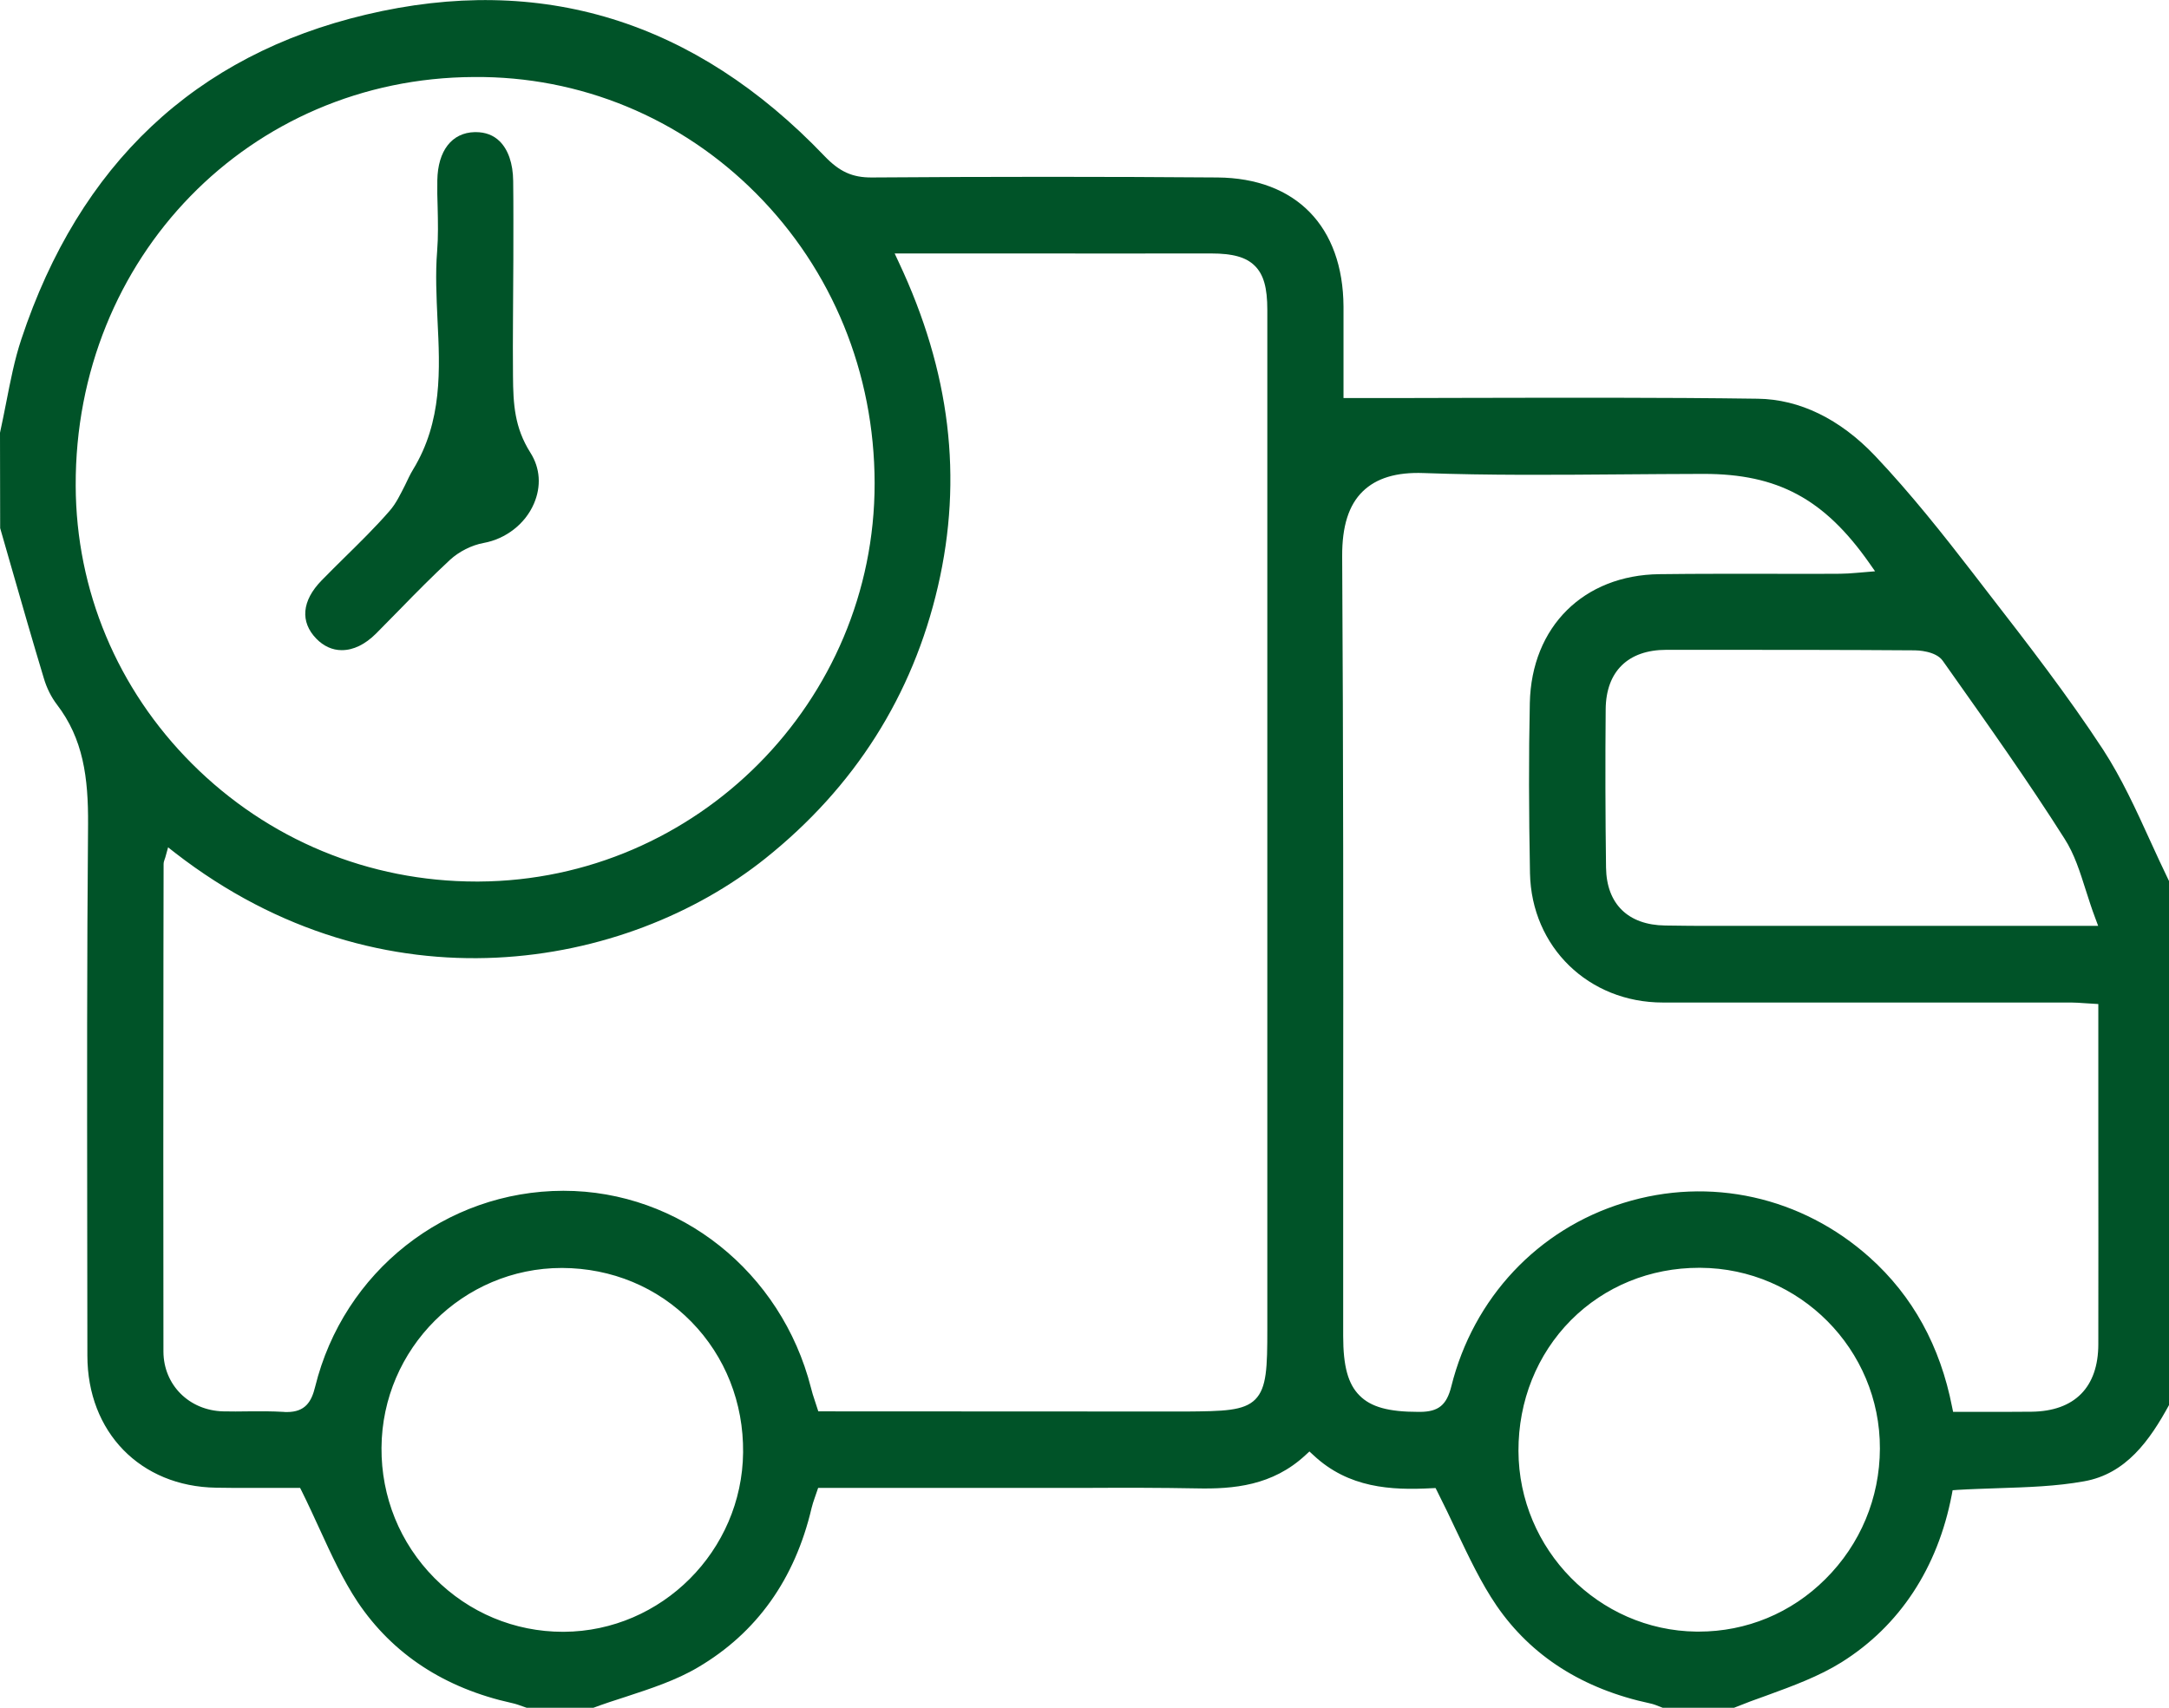 <?xml version="1.0" encoding="UTF-8"?> <svg xmlns="http://www.w3.org/2000/svg" width="80" height="63" viewBox="0 0 80 63" fill="none"> <g clip-path="url(#clip0)"> <path d="M67.92 61.322C70.065 59.979 71.47 57.84 71.988 55.142L72.019 54.975L72.191 54.962C72.69 54.931 73.183 54.919 73.676 54.9C74.786 54.863 75.834 54.832 76.869 54.645C78.416 54.372 79.291 53.135 80.006 51.823V32.514C79.766 32.016 79.532 31.513 79.303 31.009C78.786 29.872 78.25 28.703 77.572 27.658C76.271 25.669 74.786 23.748 73.35 21.896L72.746 21.112C71.704 19.763 70.484 18.215 69.153 16.81C67.864 15.455 66.373 14.728 64.832 14.709C61.264 14.659 57.615 14.672 54.083 14.678C52.653 14.684 51.217 14.684 49.769 14.684H49.553V13.553C49.553 12.832 49.553 12.073 49.553 11.309C49.535 8.349 47.797 6.571 44.906 6.547C40.857 6.515 36.567 6.515 32.16 6.547C31.433 6.553 30.958 6.329 30.41 5.757C25.633 0.759 19.951 -0.994 13.492 0.541C7.199 2.033 2.928 6.062 0.789 12.508C0.536 13.261 0.382 14.069 0.228 14.852C0.154 15.225 0.08 15.598 0 15.965L0.006 19.483L0.413 20.901C0.807 22.275 1.202 23.649 1.615 25.016C1.72 25.377 1.892 25.719 2.096 25.986C3.069 27.254 3.26 28.678 3.248 30.419C3.205 35.286 3.211 40.241 3.217 45.034C3.217 46.694 3.223 48.354 3.223 50.008C3.223 52.83 5.177 54.838 7.969 54.881C8.721 54.894 9.467 54.888 10.139 54.888H11.069L11.131 55.012C11.365 55.484 11.575 55.944 11.784 56.398C12.228 57.368 12.647 58.276 13.19 59.096C14.484 61.023 16.401 62.279 18.884 62.826C19.026 62.857 19.168 62.907 19.303 62.957L19.445 63.007H21.867C22.268 62.857 22.681 62.721 23.094 62.59C24 62.292 24.937 61.987 25.744 61.508C27.908 60.234 29.319 58.257 29.935 55.627C29.966 55.503 30.003 55.385 30.052 55.248L30.176 54.888H38.601C39.119 54.888 39.642 54.888 40.166 54.888C41.467 54.881 42.804 54.881 44.123 54.906C45.498 54.937 46.934 54.807 48.148 53.681L48.296 53.545L48.444 53.681C49.738 54.894 51.303 54.981 52.807 54.9L52.949 54.894L53.011 55.018C53.257 55.503 53.485 55.982 53.707 56.454C54.182 57.449 54.626 58.394 55.199 59.233C56.481 61.098 58.385 62.31 60.863 62.839C60.986 62.864 61.109 62.913 61.233 62.963C61.27 62.975 61.307 62.994 61.344 63.007H63.938C64.351 62.839 64.77 62.683 65.196 62.534C66.132 62.192 67.094 61.838 67.92 61.322ZM2.792 17.917C2.761 9.499 9.214 2.879 17.473 2.841C21.399 2.804 25.116 4.346 27.889 7.137C30.7 9.96 32.253 13.758 32.259 17.824C32.265 25.881 25.713 32.476 17.658 32.52C17.627 32.52 17.602 32.52 17.572 32.52C13.609 32.52 9.886 30.978 7.082 28.174C4.327 25.42 2.804 21.777 2.792 17.917ZM20.795 60.197C20.783 60.197 20.777 60.197 20.764 60.197C18.977 60.197 17.294 59.494 16.025 58.214C14.749 56.927 14.059 55.217 14.071 53.408C14.095 49.746 17.079 46.775 20.721 46.775C20.727 46.775 20.727 46.775 20.733 46.775C22.558 46.781 24.253 47.483 25.504 48.764C26.749 50.038 27.427 51.748 27.408 53.582C27.371 57.206 24.407 60.178 20.795 60.197ZM46.743 49.025C46.743 50.436 46.724 51.195 46.299 51.624C45.874 52.053 45.109 52.059 43.741 52.071L30.669 52.065H30.182L30.052 51.667C29.997 51.506 29.948 51.35 29.911 51.195C28.82 46.918 25.066 43.928 20.783 43.928H20.777C16.438 43.934 12.672 46.905 11.624 51.157C11.488 51.717 11.254 52.09 10.582 52.09C10.539 52.09 10.496 52.09 10.453 52.084C10.022 52.059 9.578 52.059 9.146 52.065C8.844 52.071 8.536 52.071 8.234 52.065C6.977 52.034 6.034 51.089 6.028 49.864C6.022 44.997 6.022 40.129 6.028 35.268L6.034 31.88C6.034 31.811 6.052 31.755 6.077 31.687C6.089 31.656 6.102 31.619 6.114 31.569L6.2 31.258L6.453 31.457C14.139 37.419 23.125 35.746 28.228 31.668C31.519 29.038 33.664 25.657 34.595 21.628C35.519 17.631 35.051 13.714 33.146 9.667L32.998 9.35H37.239C39.717 9.35 42.188 9.356 44.666 9.35C45.473 9.35 45.96 9.487 46.28 9.804C46.607 10.127 46.743 10.612 46.743 11.433C46.743 21.181 46.743 30.922 46.743 40.67V49.025ZM71.655 24.376L71.901 24.724C73.325 26.738 74.804 28.821 76.148 30.941C76.512 31.507 76.715 32.159 76.937 32.856C77.042 33.179 77.146 33.515 77.276 33.856L77.387 34.155H64.277C63.944 34.155 63.612 34.155 63.279 34.155C62.656 34.155 62.04 34.155 61.418 34.142C60.049 34.124 59.254 33.347 59.236 32.004C59.211 30.089 59.205 28.125 59.223 26.16C59.236 24.768 60.049 23.972 61.461 23.972H62.798C65.411 23.972 68.019 23.972 70.632 23.991C70.706 23.991 71.396 24.009 71.655 24.376ZM53.529 51.145C53.356 51.835 53.054 52.078 52.382 52.084C52.358 52.084 52.339 52.084 52.314 52.084C51.211 52.084 50.564 51.904 50.145 51.481C49.72 51.058 49.541 50.399 49.541 49.286C49.541 46.868 49.541 44.444 49.541 42.025C49.547 34.975 49.547 27.689 49.504 20.522C49.498 19.415 49.744 18.632 50.262 18.128C50.767 17.637 51.501 17.413 52.512 17.451C54.909 17.538 57.356 17.519 59.723 17.5C60.764 17.494 61.806 17.482 62.841 17.482C65.566 17.482 67.279 18.402 68.937 20.758L69.159 21.075L68.493 21.131C68.049 21.174 67.68 21.168 67.285 21.168C66.712 21.168 66.132 21.168 65.559 21.168C64.111 21.168 62.656 21.162 61.208 21.181C58.41 21.212 56.487 23.12 56.425 25.93C56.382 27.889 56.388 29.946 56.431 32.215C56.487 34.938 58.595 36.983 61.331 36.983C66.354 36.983 71.371 36.983 76.394 36.983C76.555 36.983 76.709 36.996 76.894 37.008L77.393 37.039V41.801C77.393 44.394 77.399 46.986 77.393 49.585C77.393 51.176 76.518 52.059 74.934 52.078C74.324 52.084 73.713 52.084 73.085 52.084H72.037L72 51.904C71.562 49.659 70.546 47.807 68.962 46.389C66.459 44.145 63.063 43.387 59.883 44.375C56.721 45.345 54.342 47.881 53.529 51.145ZM62.656 60.19C62.626 60.19 62.601 60.19 62.57 60.19C58.958 60.147 56.019 57.157 56.006 53.526C56 51.68 56.69 49.964 57.941 48.702C59.186 47.452 60.863 46.769 62.669 46.769C62.681 46.769 62.693 46.769 62.712 46.769C66.379 46.787 69.35 49.784 69.337 53.439C69.331 55.261 68.616 56.97 67.328 58.251C66.071 59.507 64.413 60.19 62.656 60.19Z" fill="#005328"></path> <path d="M14.367 18.849C13.843 19.452 13.264 20.018 12.709 20.565C12.425 20.845 12.136 21.131 11.858 21.416C11.131 22.163 11.063 22.94 11.667 23.561C11.932 23.835 12.259 23.984 12.598 23.984C12.598 23.984 12.604 23.984 12.61 23.984C13.036 23.984 13.467 23.773 13.867 23.375C14.163 23.076 14.459 22.778 14.755 22.473C15.347 21.864 15.963 21.242 16.598 20.652C16.931 20.347 17.393 20.111 17.837 20.03C18.656 19.881 19.371 19.328 19.692 18.582C19.969 17.941 19.926 17.27 19.562 16.698C18.977 15.772 18.928 14.908 18.921 13.87C18.915 13.161 18.915 12.452 18.921 11.743L18.934 9.549C18.934 8.591 18.94 7.634 18.928 6.677C18.921 6.03 18.743 5.52 18.428 5.21C18.2 4.986 17.904 4.874 17.547 4.874C17.535 4.874 17.522 4.874 17.51 4.874C16.666 4.893 16.148 5.558 16.13 6.652C16.123 6.988 16.13 7.317 16.142 7.653C16.154 8.181 16.166 8.728 16.123 9.269C16.055 10.096 16.099 10.954 16.136 11.787C16.228 13.633 16.32 15.542 15.236 17.32C15.125 17.5 15.039 17.693 14.94 17.898C14.767 18.234 14.613 18.569 14.367 18.849Z" fill="#005328"></path> </g> <defs> <clipPath id="clip0"> <rect width="80" height="63" fill="white"></rect> </clipPath> </defs> </svg> 